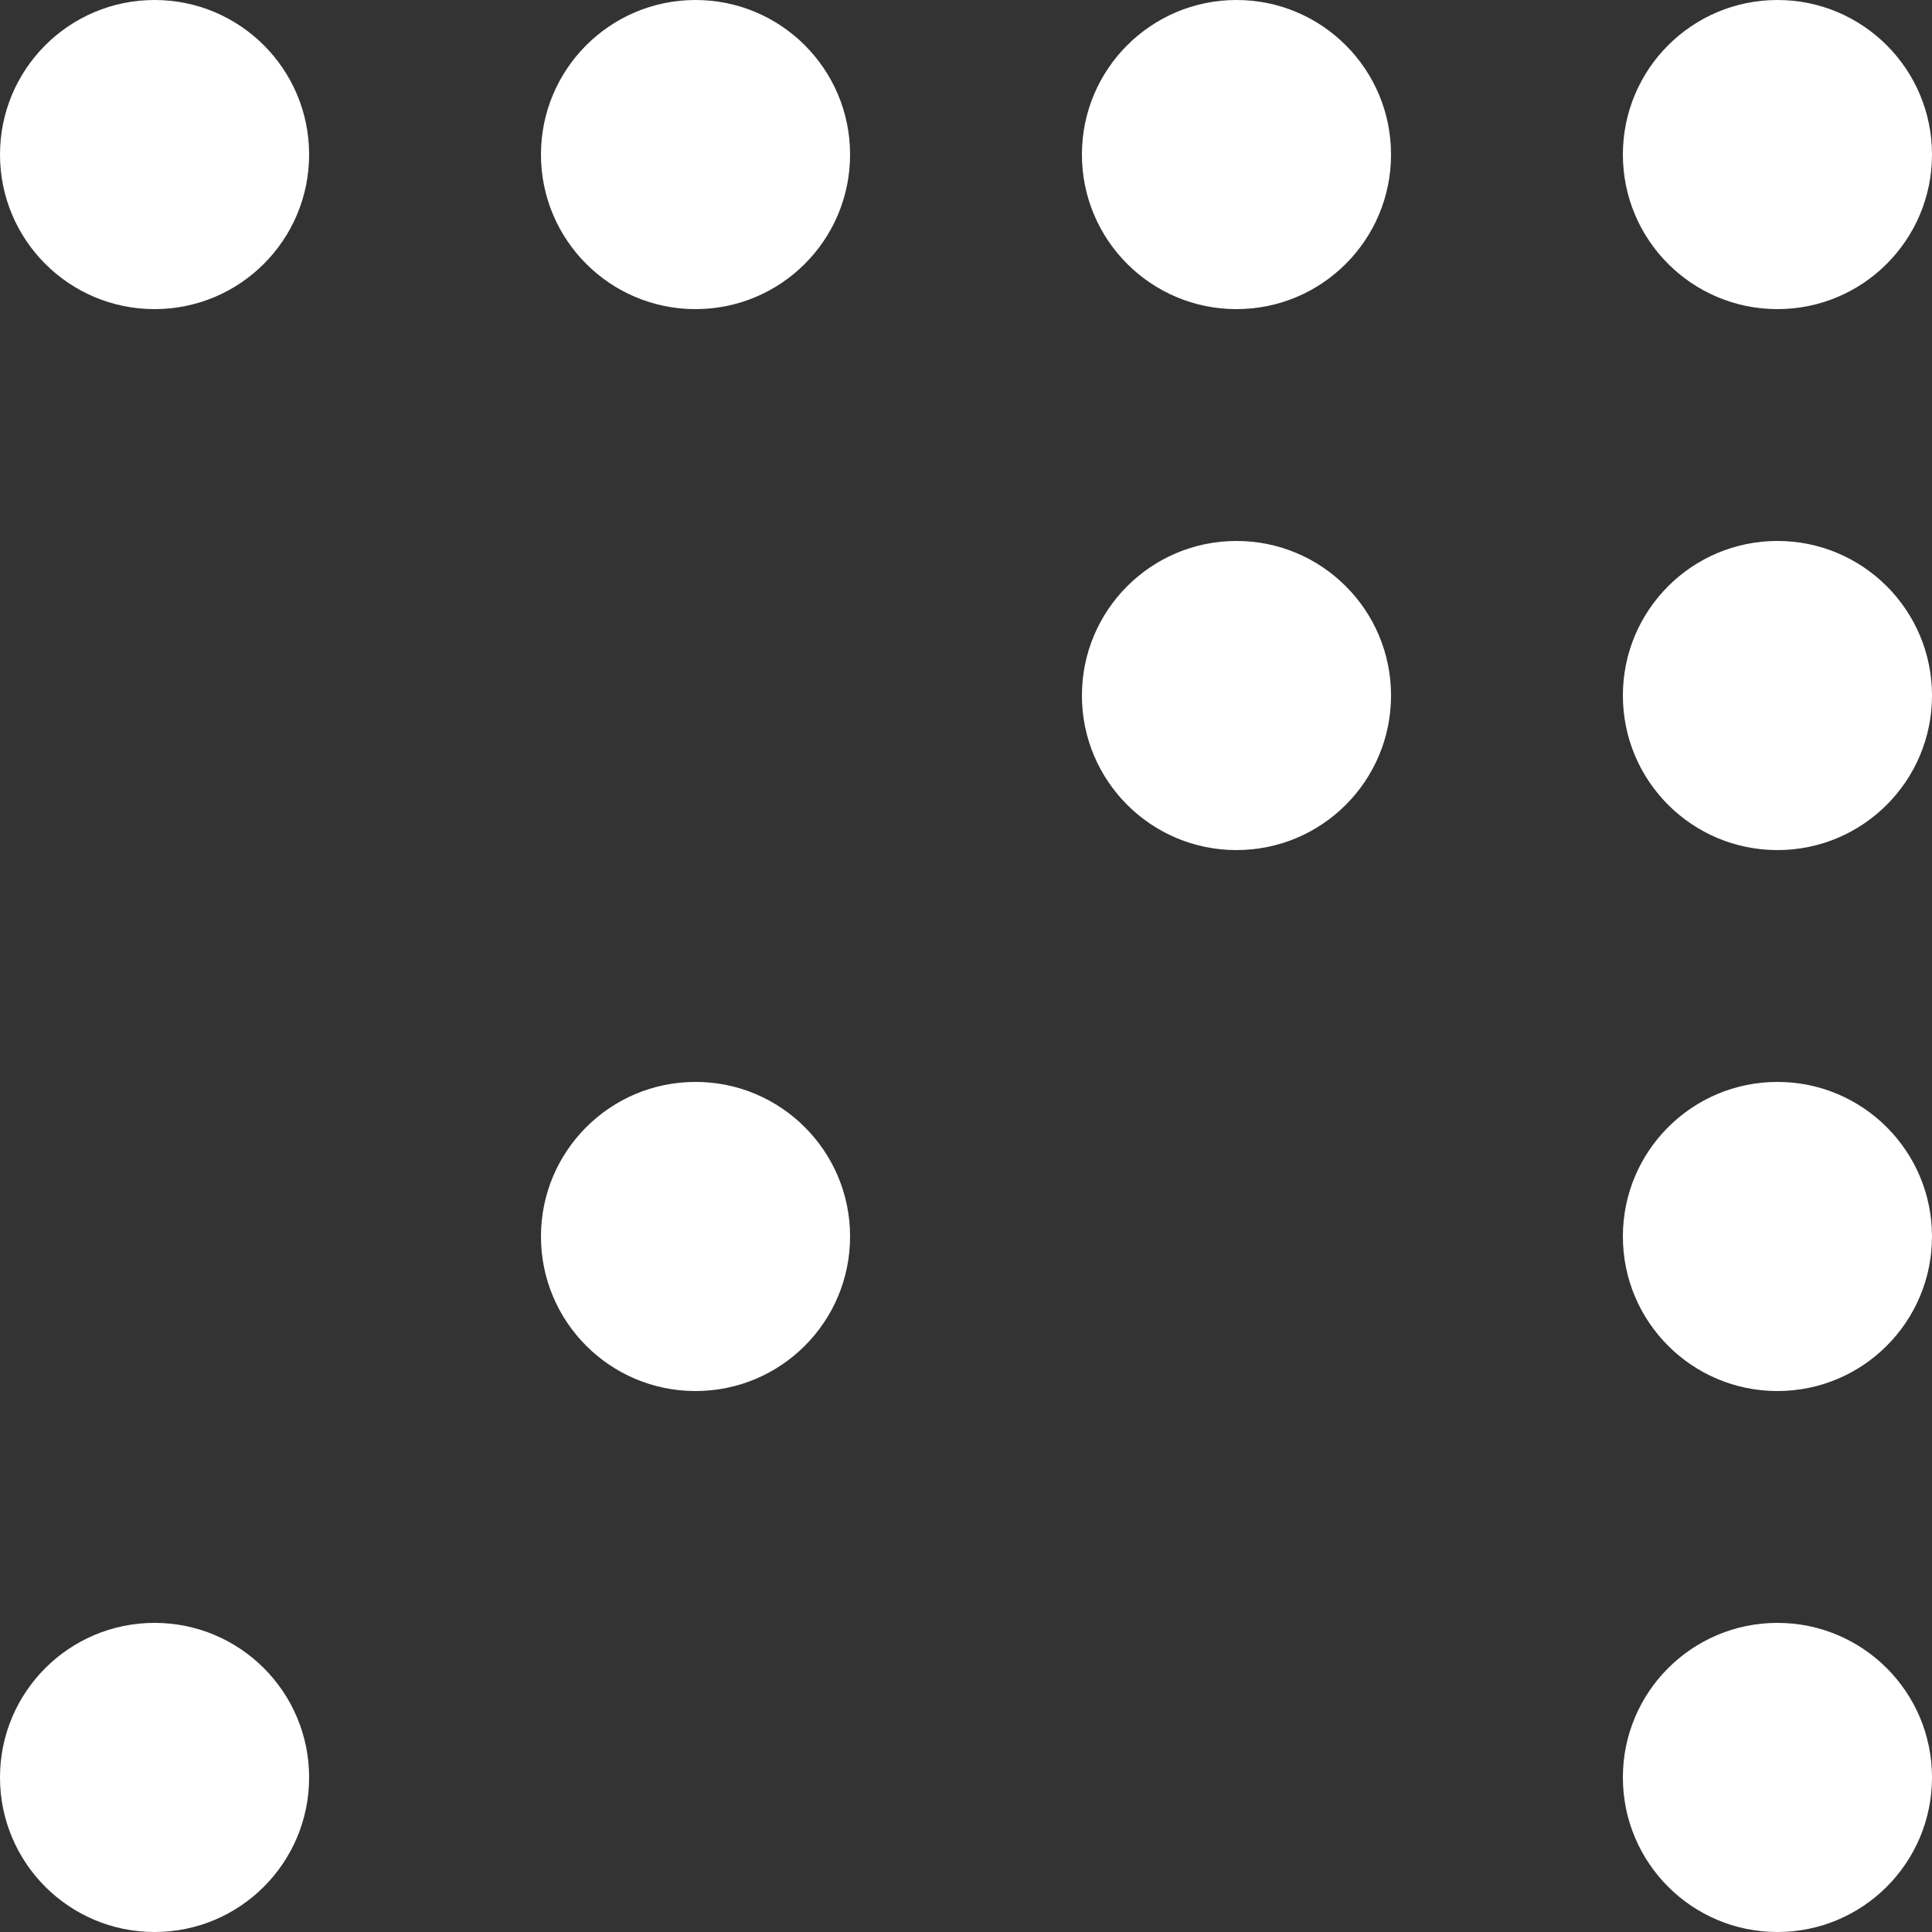 <?xml version="1.0" encoding="utf-8"?>
<svg xmlns="http://www.w3.org/2000/svg" fill="none" height="100%" overflow="visible" preserveAspectRatio="none" style="display: block;" viewBox="0 0 25 25" width="100%">
<rect x="0" y="0" width="25" height="25" fill="#333333" stroke="none"/>
<path d="M2 21C3.105 21 4 21.895 4 23C4 24.105 3.105 25 2 25C0.895 25 0 24.105 0 23C4.0266e-09 21.895 0.895 21 2 21ZM23 21C24.105 21 25 21.895 25 23C25 24.105 24.105 25 23 25C21.895 25 21 24.105 21 23C21 21.895 21.895 21 23 21ZM9 14C10.105 14 11 14.895 11 16C11 17.105 10.105 18 9 18C7.895 18 7 17.105 7 16C7 14.895 7.895 14 9 14ZM23 14C24.105 14 25 14.895 25 16C25 17.105 24.105 18 23 18C21.895 18 21 17.105 21 16C21 14.895 21.895 14 23 14ZM16 7C17.105 7 18 7.895 18 9C18 10.105 17.105 11 16 11C14.895 11 14 10.105 14 9C14 7.895 14.895 7 16 7ZM23 7C24.105 7 25 7.895 25 9C25 10.105 24.105 11 23 11C21.895 11 21 10.105 21 9C21 7.895 21.895 7 23 7ZM2 0C3.105 0 4 0.895 4 2C4 3.105 3.105 4 2 4C0.895 4 0 3.105 0 2C4.0266e-09 0.895 0.895 4.02666e-09 2 0ZM9 0C10.105 0 11 0.895 11 2C11 3.105 10.105 4 9 4C7.895 4 7 3.105 7 2C7 0.895 7.895 4.02666e-09 9 0ZM16 0C17.105 0 18 0.895 18 2C18 3.105 17.105 4 16 4C14.895 4 14 3.105 14 2C14 0.895 14.895 4.02666e-09 16 0ZM23 0C24.105 0 25 0.895 25 2C25 3.105 24.105 4 23 4C21.895 4 21 3.105 21 2C21 0.895 21.895 4.02666e-09 23 0Z" fill="white" id="Dots New Tab"/>
</svg>